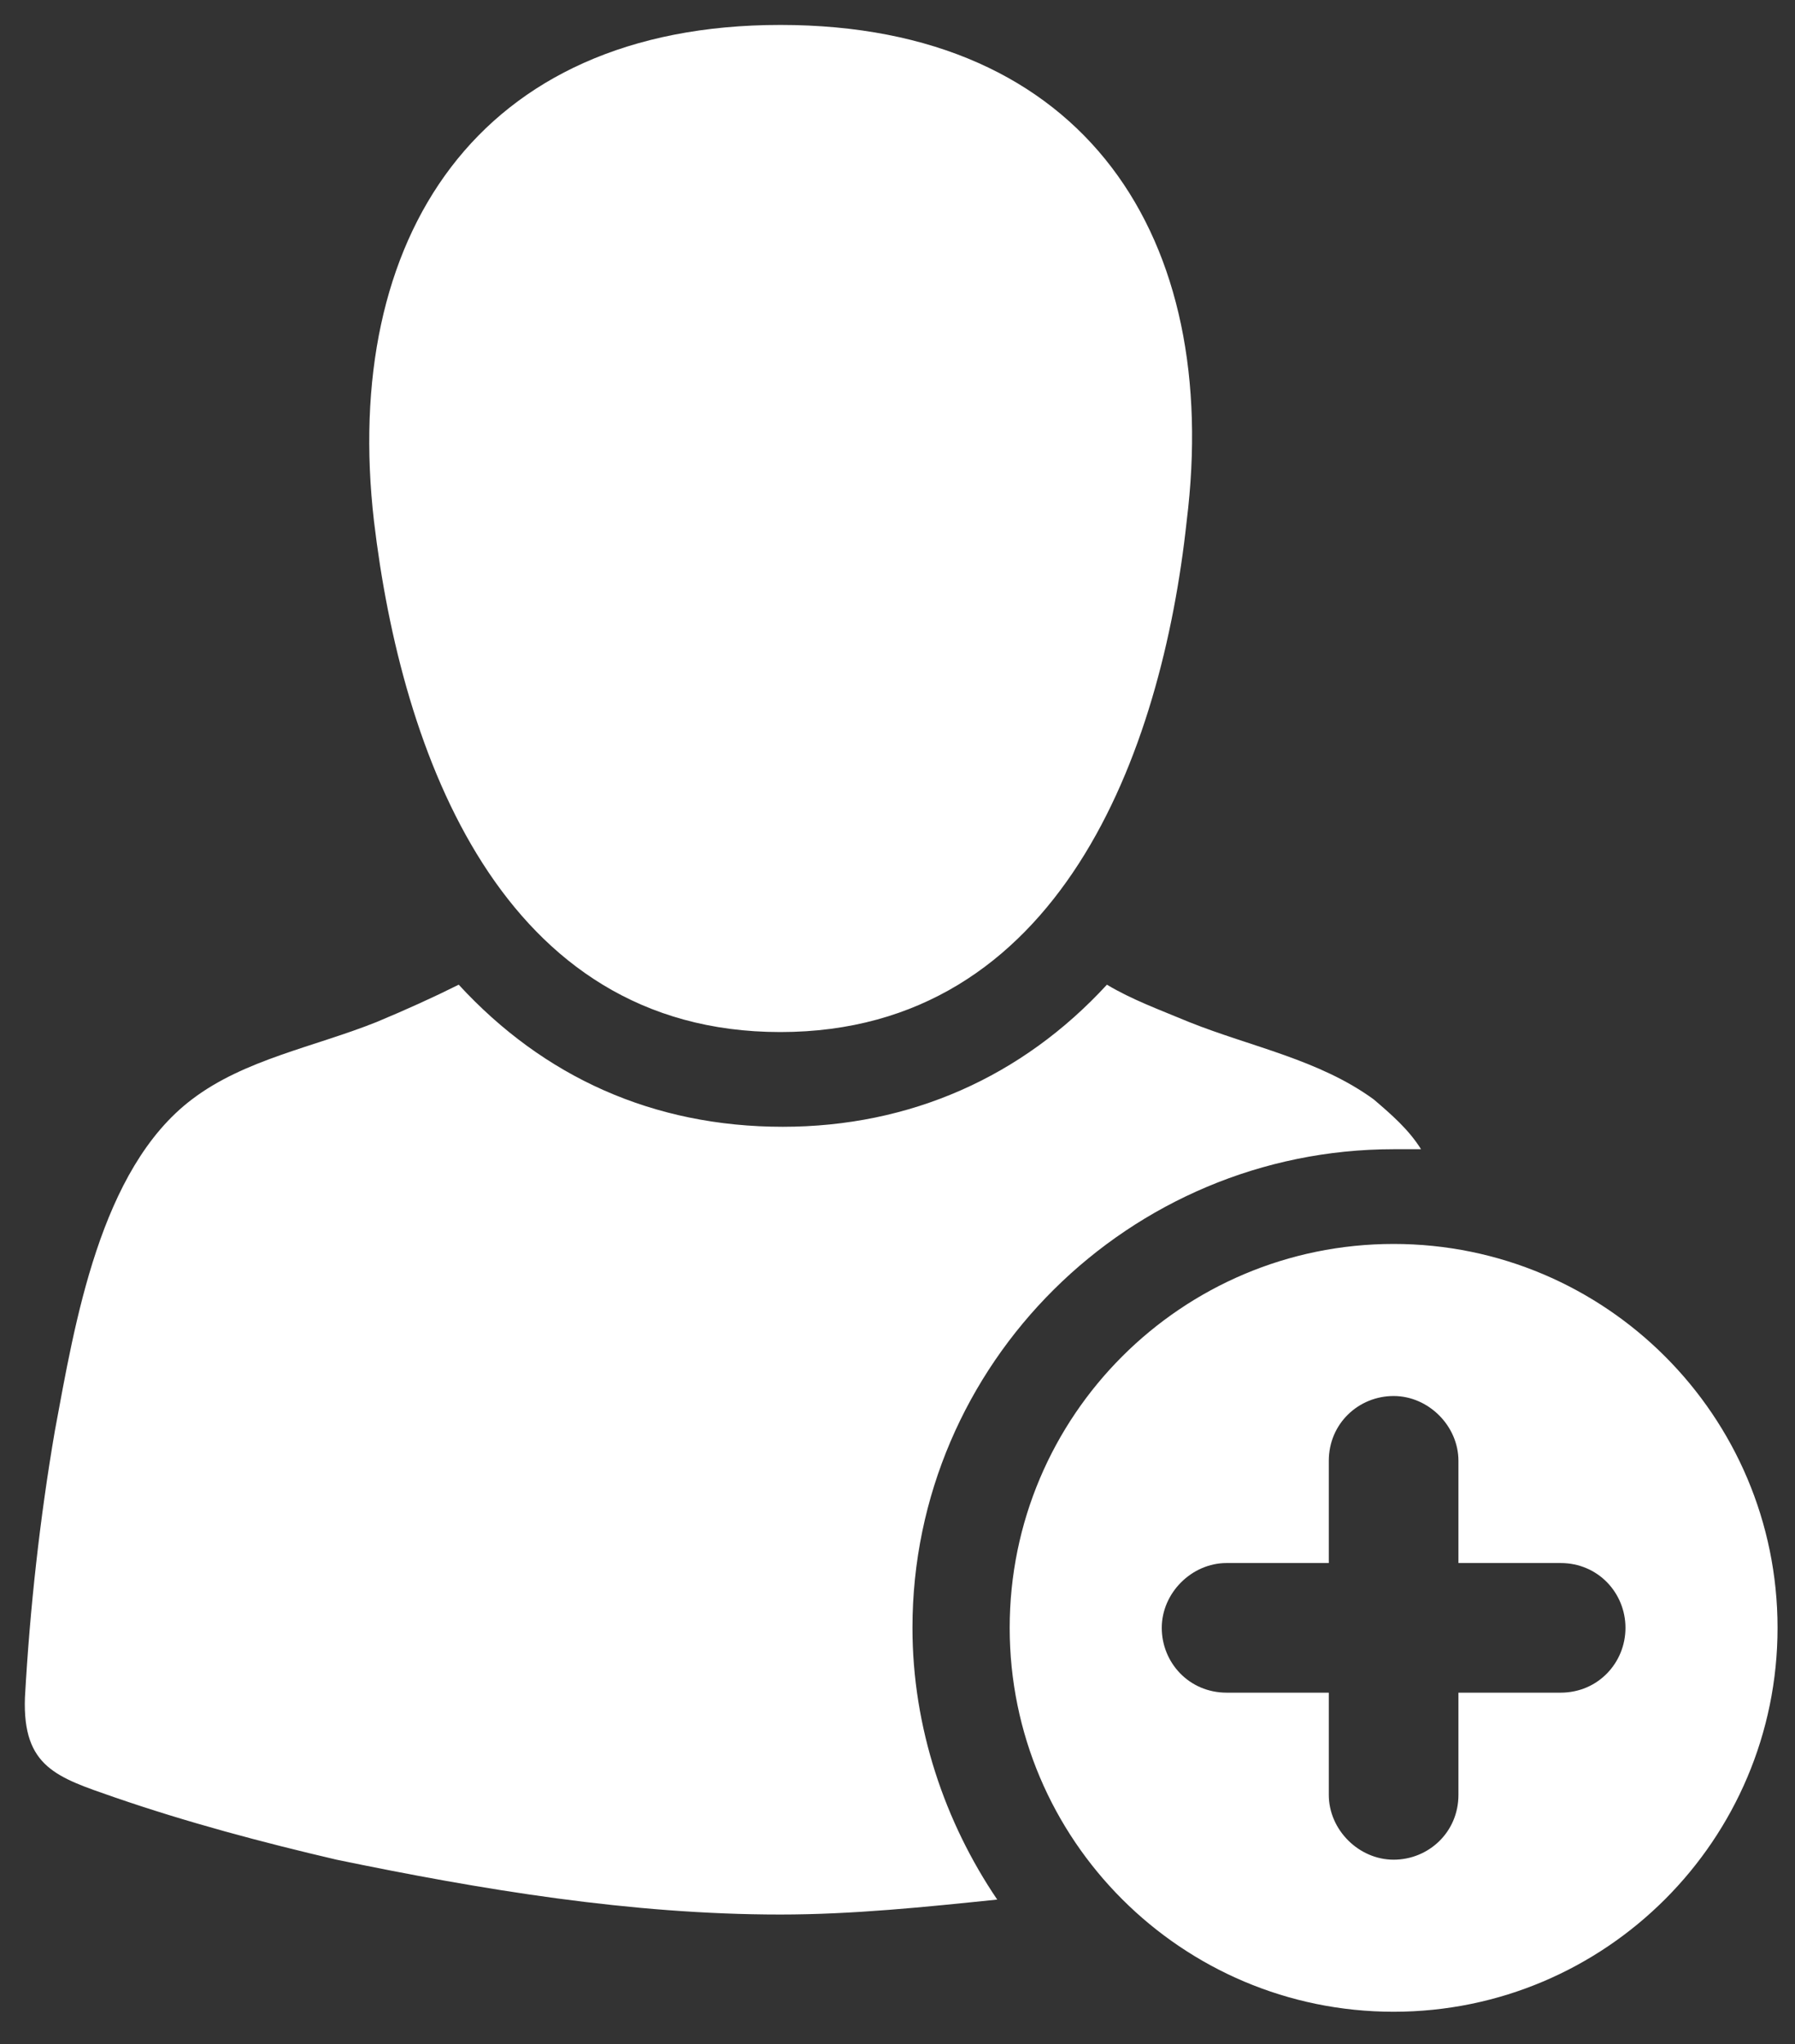 <?xml version="1.0" encoding="utf-8"?>
<!-- Generator: Adobe Illustrator 24.3.0, SVG Export Plug-In . SVG Version: 6.00 Build 0)  -->
<svg version="1.1" id="Layer_1" xmlns="http://www.w3.org/2000/svg" xmlns:xlink="http://www.w3.org/1999/xlink" x="0px" y="0px"
	 viewBox="0 0 72 82" style="enable-background:new 0 0 72 82;" xml:space="preserve">
<rect x="0" y="0" width="72" height="82" fill="#333333" stroke="none"/>
<style type="text/css">
	.st0{fill:#FFFFFF;}
</style>
<path class="st0" d="M31.3,41.4c11.2,0,15.3-11.2,16.3-20.5C49,9.6,43.6,1,31.3,1C19.1,1,13.7,9.6,15,20.9
	C16.1,30.2,20.1,41.4,31.3,41.4z M55.9,46.1c0.4,0,0.7,0,1.1,0c-0.5-0.8-1.2-1.4-1.9-2c-2.2-1.6-4.9-2.1-7.4-3.1
	c-1.2-0.5-2.3-0.9-3.3-1.5c-3.4,3.7-7.9,5.7-13,5.7c-5.2,0-9.6-2-13-5.7c-1,0.5-2.1,1-3.3,1.5c-2.5,1-5.3,1.5-7.4,3.1
	C4,46.9,3,53.1,2.2,57.4c-0.6,3.5-1,7.1-1.2,10.7c-0.1,2.8,1.3,3.2,3.6,4c2.9,1,5.9,1.8,8.9,2.5c5.8,1.2,11.8,2.2,17.8,2.2
	c2.9,0,5.8-0.3,8.7-0.6c-2.1-3.1-3.4-6.9-3.4-10.9C36.6,54.7,45.3,46.1,55.9,46.1z M55.9,49.9c-8.5,0-15.4,6.9-15.4,15.4
	s6.9,15.4,15.4,15.4s15.4-6.9,15.4-15.4S64.4,49.9,55.9,49.9z M62.6,67.9h-4.1V72c0,1.5-1.2,2.6-2.6,2.6s-2.6-1.2-2.6-2.6v-4.1h-4.1
	c-1.5,0-2.6-1.2-2.6-2.6s1.2-2.6,2.6-2.6h4.1v-4.1c0-1.5,1.2-2.6,2.6-2.6s2.6,1.2,2.6,2.6v4.1h4.1c1.5,0,2.6,1.2,2.6,2.6
	C65.2,66.7,64.1,67.9,62.6,67.9z"/>
</svg>
